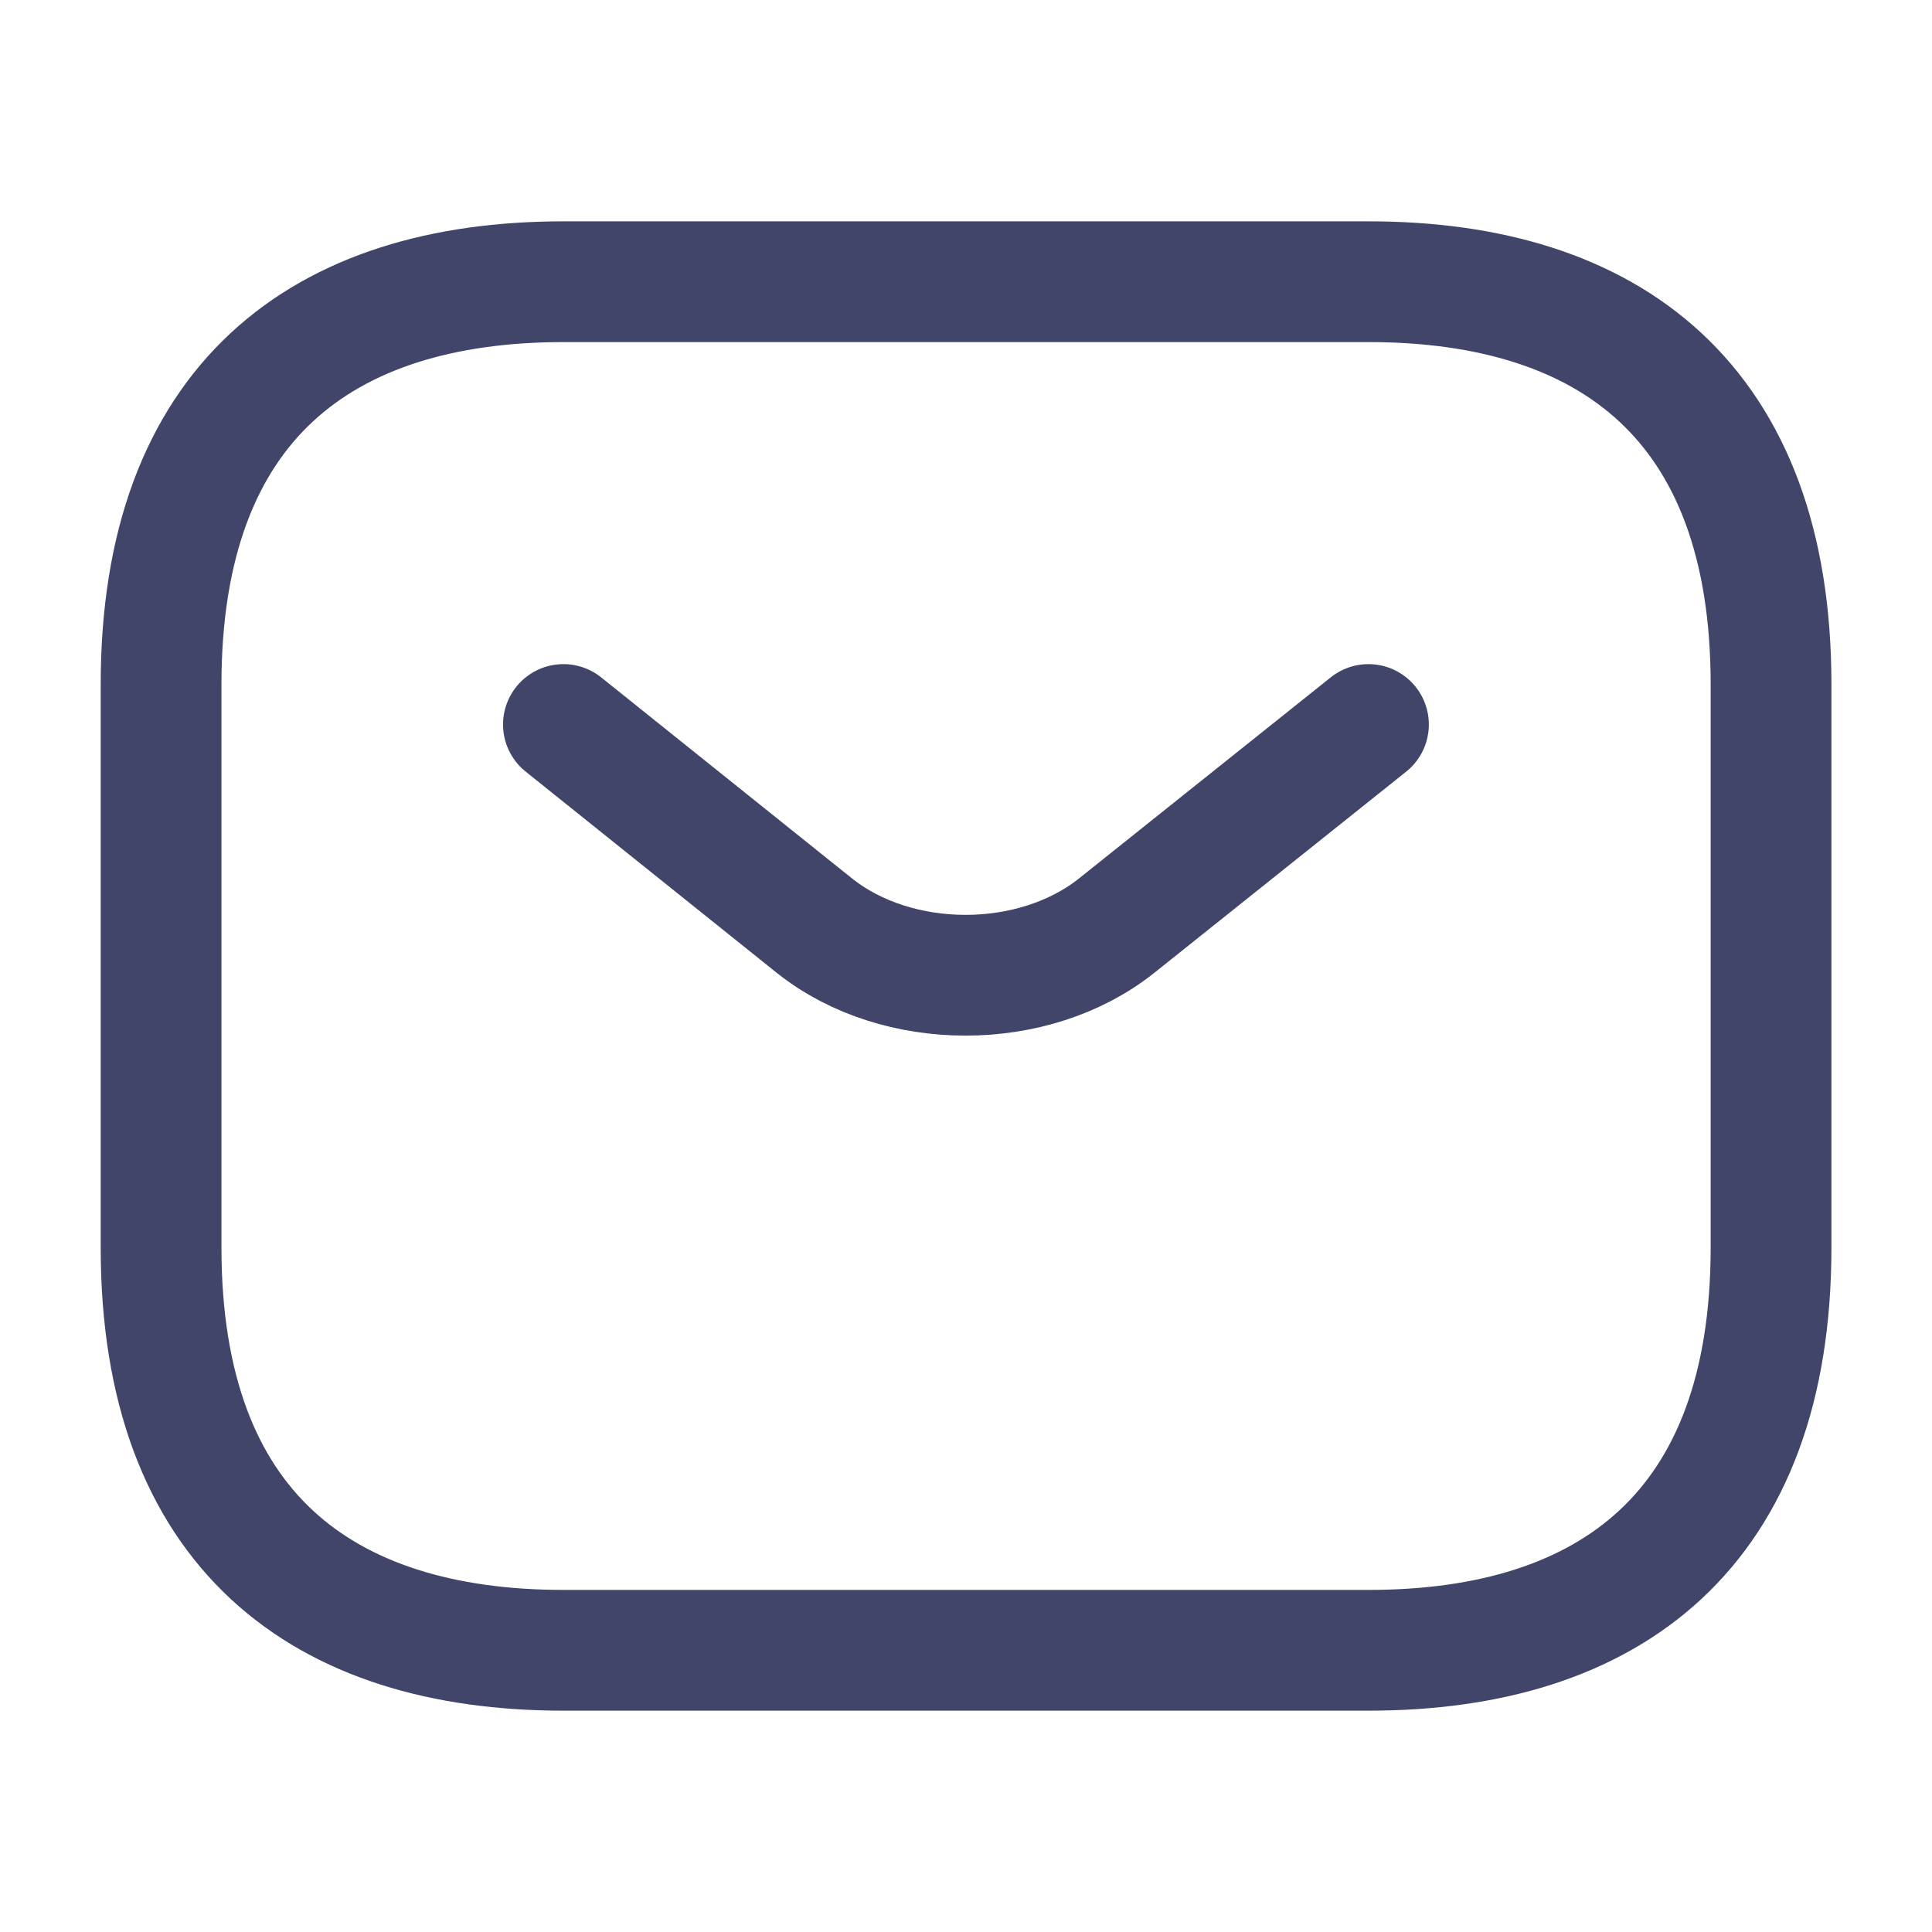 <svg width="16" height="16" viewBox="0 0 16 16" fill="none" xmlns="http://www.w3.org/2000/svg">
<path d="M11.334 13.667H4.667C2.667 13.667 1.334 12.667 1.334 10.333V5.667C1.334 3.333 2.667 2.333 4.667 2.333H11.334C13.334 2.333 14.667 3.333 14.667 5.667V10.333C14.667 12.667 13.334 13.667 11.334 13.667Z" stroke="#404569" stroke-miterlimit="10" stroke-linecap="round" stroke-linejoin="round"/>
<path d="M11.333 6L9.246 7.667C8.559 8.213 7.433 8.213 6.746 7.667L4.666 6" stroke="#404569" stroke-miterlimit="10" stroke-linecap="round" stroke-linejoin="round"/>
</svg>
